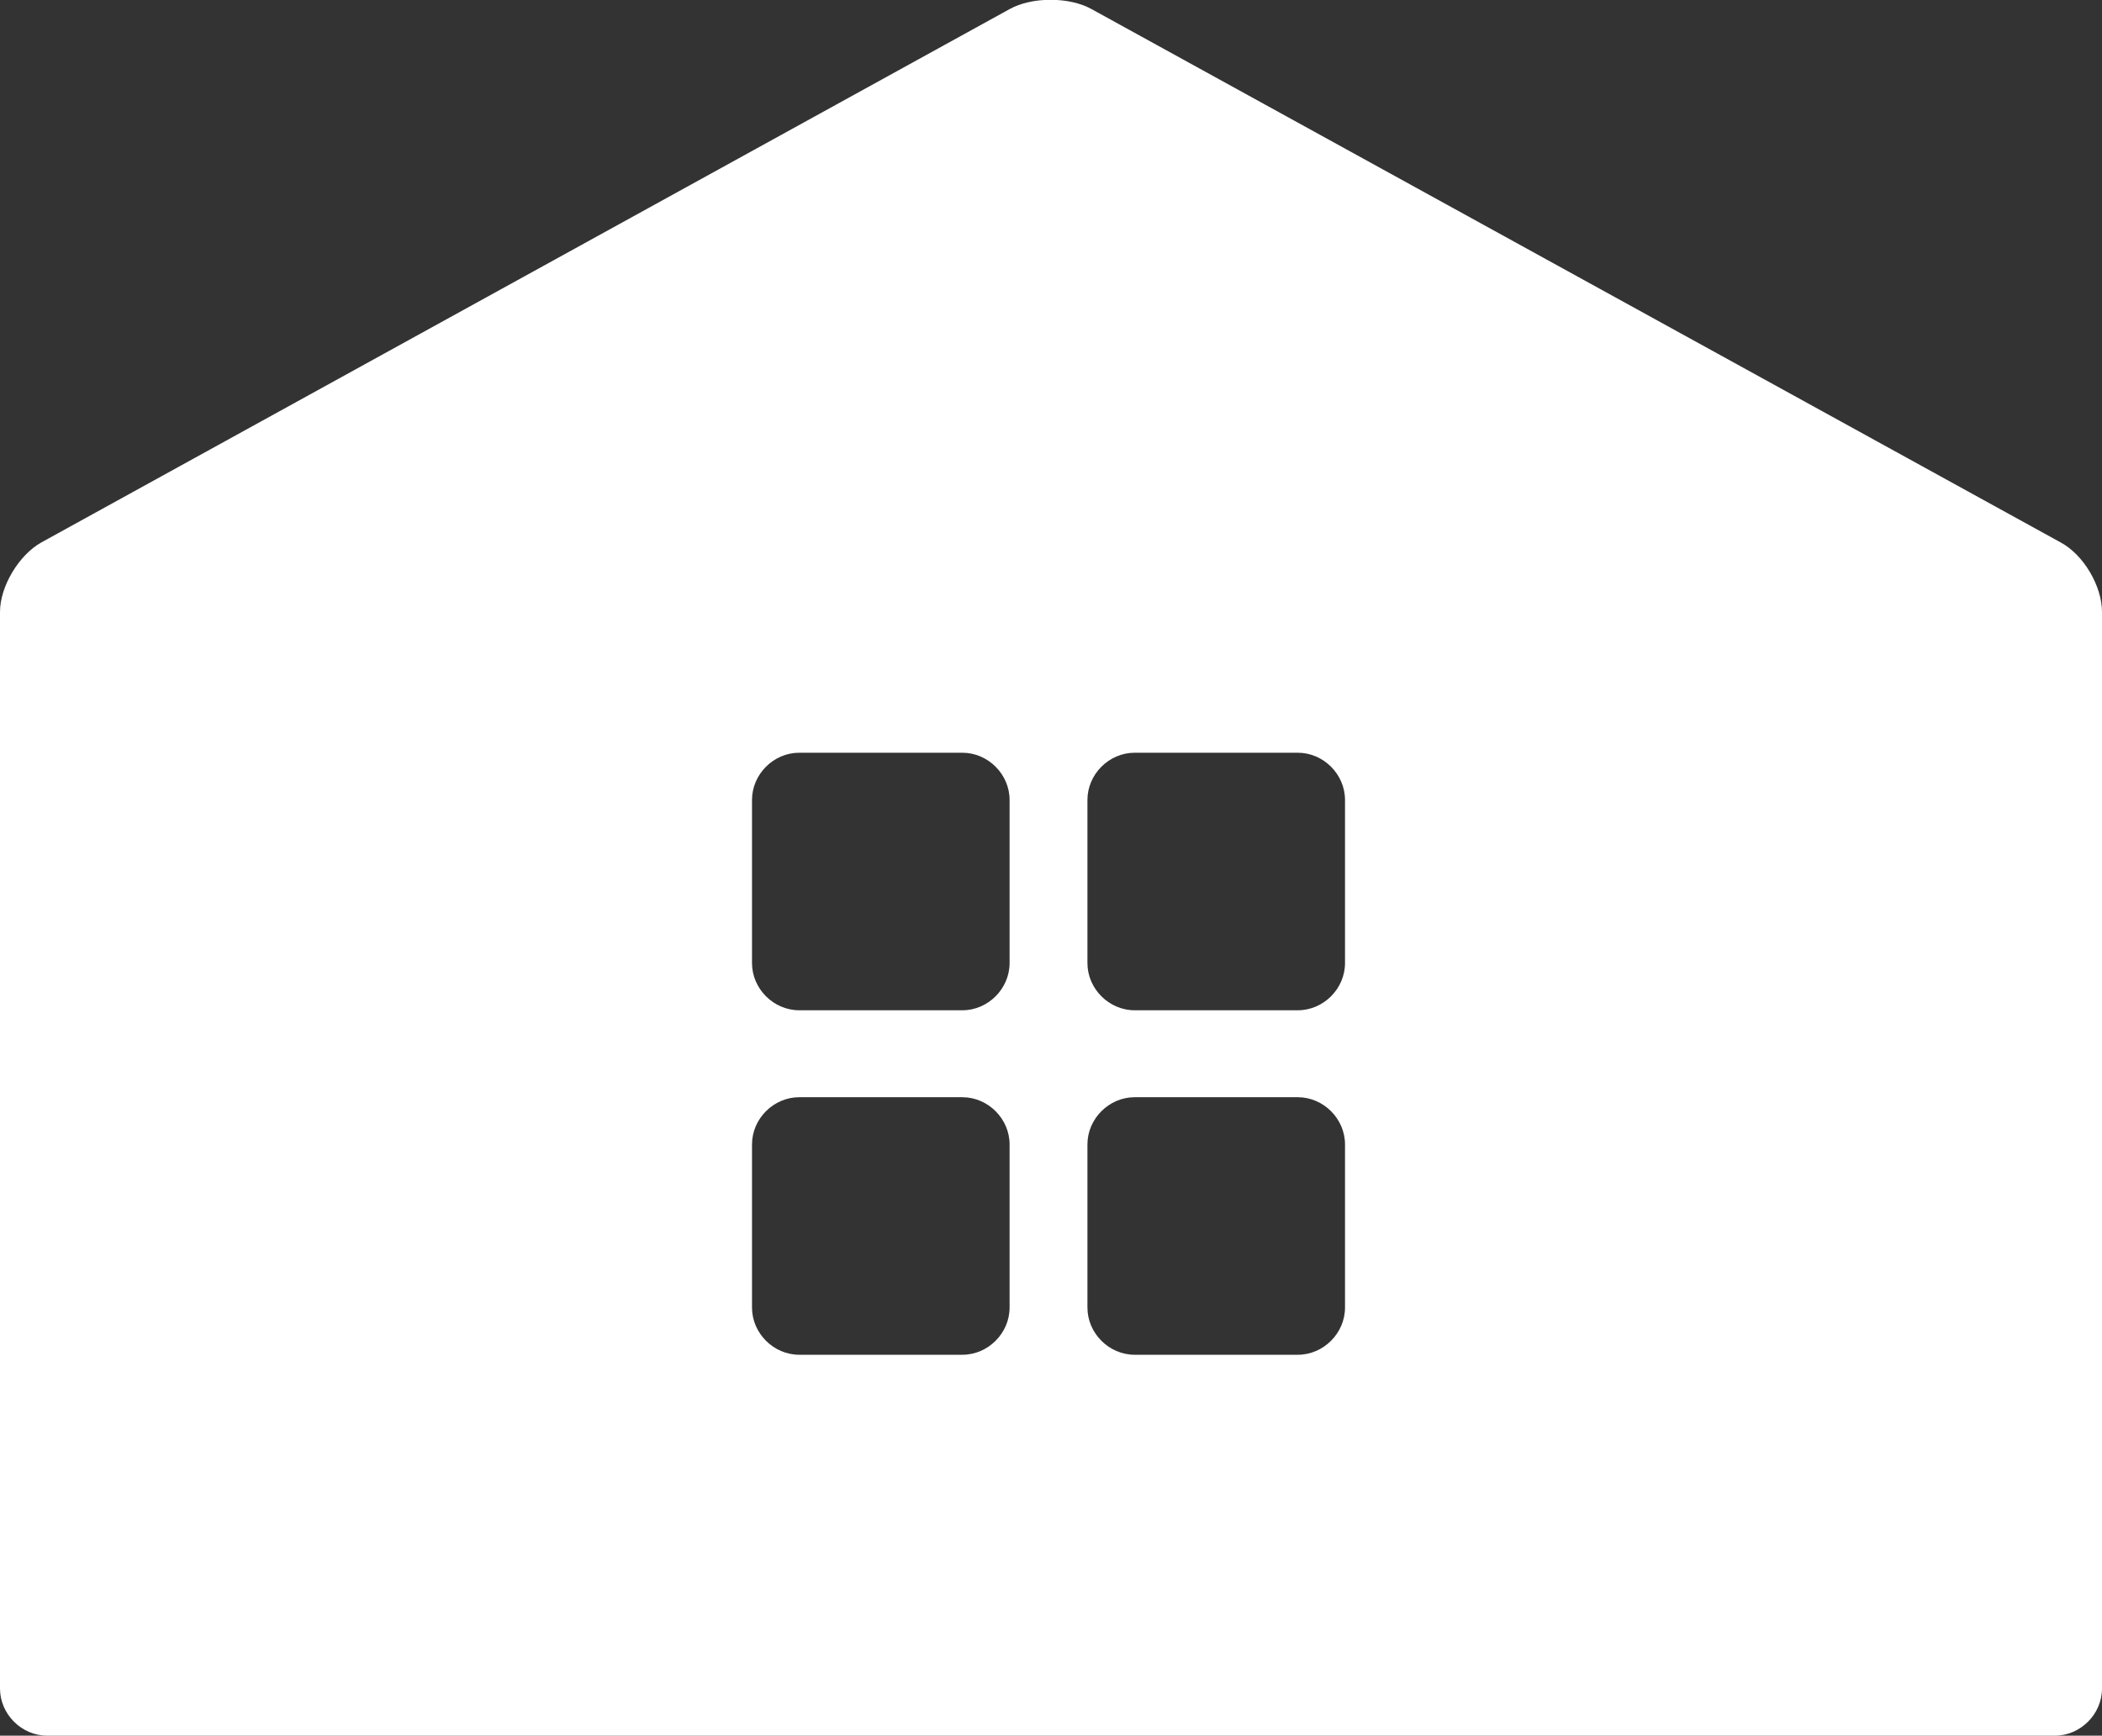 <?xml version="1.0" encoding="UTF-8"?><svg id="_レイヤー_2" xmlns="http://www.w3.org/2000/svg" viewBox="0 0 25.38 20.96"><rect x="0" y="0" width="25.38" height="20.96" fill="#333333" stroke="none"/><g id="_レイヤー_2-2"><path d="m13.18.11c-.27-.15-.72-.15-.99,0L.5,6.55c-.27.15-.5.53-.5.84v13c0,.31.26.57.57.57h24.24c.31,0,.57-.26.57-.57V7.39c0-.31-.22-.69-.5-.84L13.18.11Zm-.99,15.68c0,.31-.26.57-.57.57h-1.97c-.31,0-.57-.26-.57-.57v-1.97c0-.31.26-.57.57-.57h1.97c.31,0,.57.26.57.57v1.97Zm0-4.16c0,.31-.26.57-.57.57h-1.97c-.31,0-.57-.26-.57-.57v-1.97c0-.31.26-.57.57-.57h1.97c.31,0,.57.26.57.57v1.97Zm4.05,4.16c0,.31-.26.57-.57.57h-1.97c-.31,0-.57-.26-.57-.57v-1.97c0-.31.26-.57.57-.57h1.97c.31,0,.57.26.57.57v1.97Zm0-4.16c0,.31-.26.57-.57.57h-1.97c-.31,0-.57-.26-.57-.57v-1.97c0-.31.26-.57.57-.57h1.97c.31,0,.57.26.57.57v1.97Z" fill="#fff"/></g></svg>